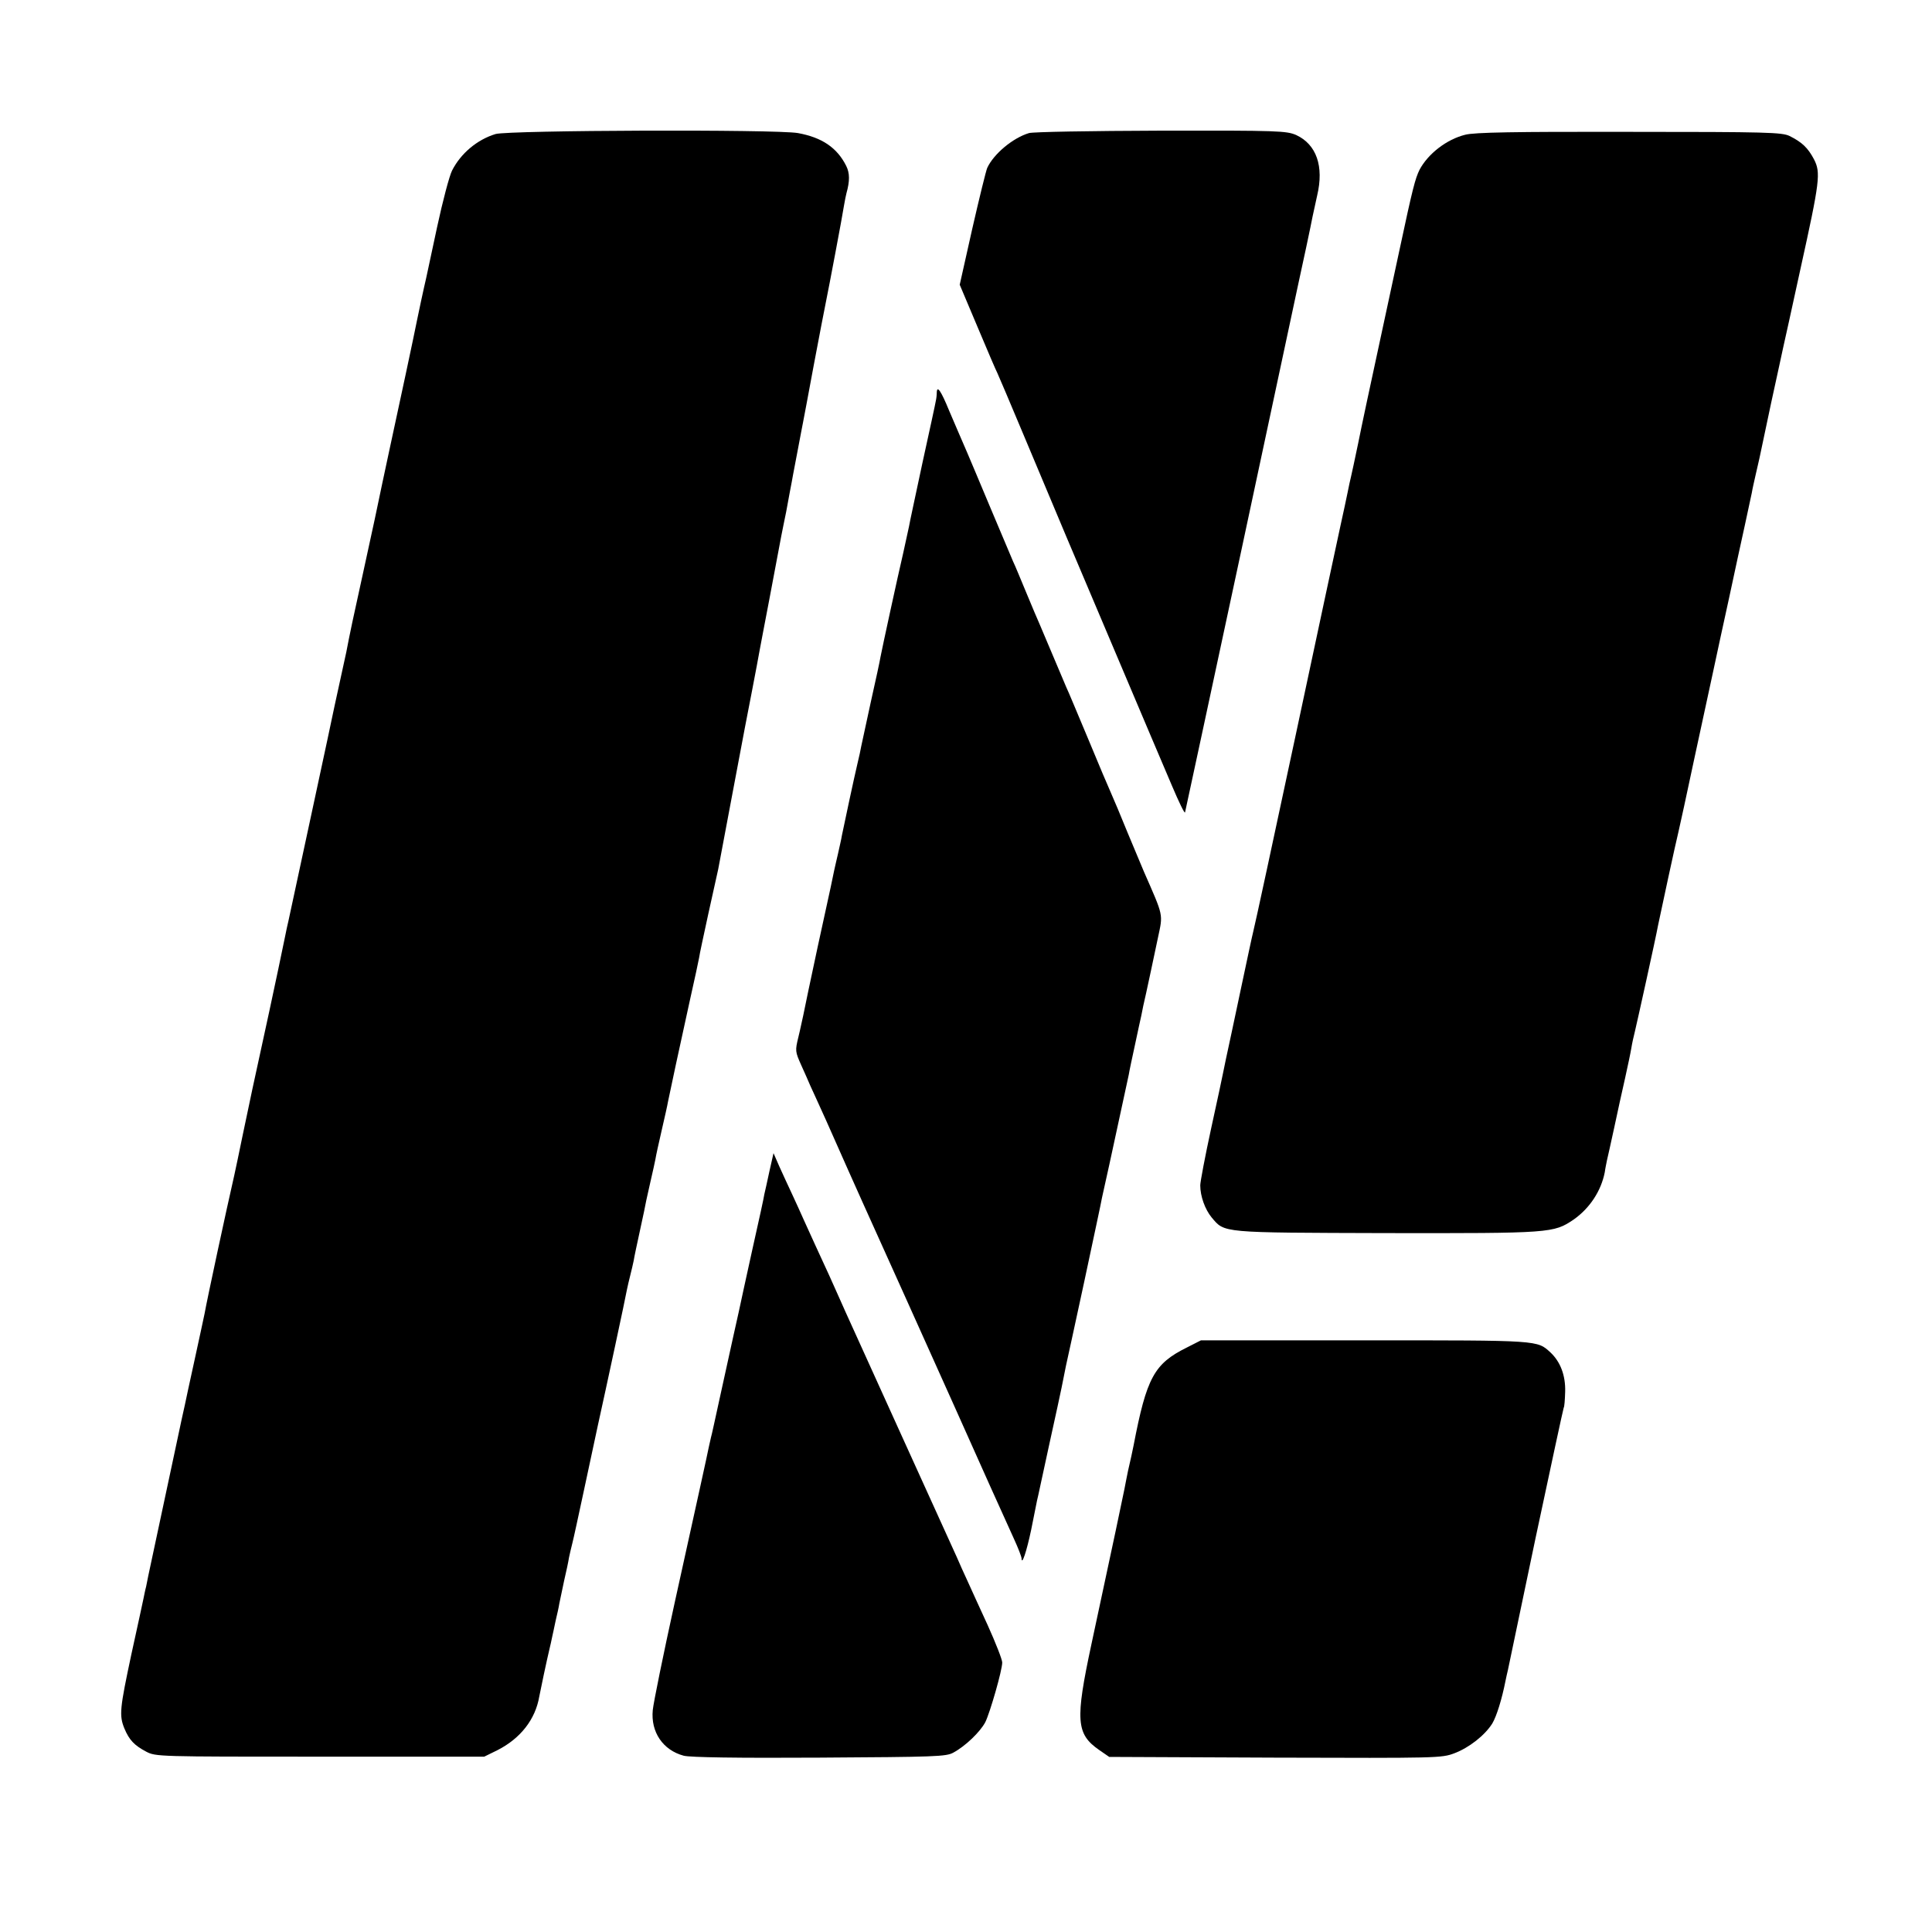 <?xml version="1.0" standalone="no"?>
<!DOCTYPE svg PUBLIC "-//W3C//DTD SVG 20010904//EN"
 "http://www.w3.org/TR/2001/REC-SVG-20010904/DTD/svg10.dtd">
<svg version="1.0" xmlns="http://www.w3.org/2000/svg"
 width="800pt" height="800pt" viewBox="0 0 800 800"
 preserveAspectRatio="xMidYMid meet">
<g transform="translate(0,800) scale(0.1,-0.1)"
fill="#000000" stroke="none">
<path d="M2052 7445 c-76 -23 -144 -80 -180 -151 -11 -21 -39 -127 -62 -234
-23 -107 -43 -202 -45 -210 -10 -42 -35 -159 -39 -180 -9 -47 -75 -356 -115
-540 -22 -102 -42 -197 -45 -212 -8 -39 -10 -49 -61 -283 -42 -190 -57 -261
-71 -335 -3 -14 -14 -63 -24 -110 -10 -47 -21 -96 -24 -110 -4 -23 -182 -848
-192 -895 -3 -11 -9 -40 -14 -65 -28 -138 -99 -467 -135 -630 -7 -36 -26 -121
-40 -190 -14 -69 -30 -144 -35 -167 -32 -139 -113 -516 -123 -573 -3 -14 -21
-99 -41 -190 -20 -91 -38 -174 -40 -185 -3 -11 -21 -96 -41 -190 -31 -146 -98
-459 -111 -520 -2 -11 -6 -31 -9 -45 -4 -14 -8 -36 -11 -50 -3 -14 -25 -117
-50 -230 -48 -225 -51 -253 -29 -307 20 -48 41 -70 90 -96 40 -21 48 -21 720
-21 l680 0 55 27 c96 49 157 128 173 222 5 27 31 150 43 200 3 11 7 31 10 45
3 14 10 45 15 70 6 25 13 56 15 70 3 13 12 56 20 95 9 38 18 81 20 95 3 14 9
41 14 60 5 19 25 112 45 205 20 94 47 220 60 280 35 158 116 535 121 565 3 14
9 41 14 60 5 19 11 46 14 60 2 14 14 70 26 125 12 55 24 111 26 124 3 12 11
51 19 85 8 33 16 72 19 86 2 14 14 68 26 120 12 52 24 105 26 118 7 36 51 240
90 417 20 88 37 169 39 180 1 11 19 93 38 181 20 89 38 172 41 185 10 56 107
566 111 589 5 25 53 273 61 320 3 14 20 108 40 210 42 223 43 229 49 260 3 14
7 36 10 50 7 31 12 59 25 130 6 30 12 64 14 75 2 11 11 58 20 105 9 47 18 96
21 110 3 14 23 122 45 240 22 118 45 235 50 260 12 58 68 354 75 400 3 19 8
42 10 50 14 50 14 83 -1 113 -38 76 -101 118 -200 136 -91 16 -1196 12 -1252
-4z"/>
<path d="M4261 7449 c-67 -20 -146 -86 -173 -144 -5 -11 -33 -125 -62 -252
l-52 -232 73 -173 c40 -95 77 -182 83 -193 5 -11 53 -123 106 -250 158 -377
193 -460 384 -910 100 -236 205 -484 233 -549 28 -66 52 -116 54 -110 1 5 107
495 234 1089 127 594 232 1087 234 1095 14 62 56 260 60 283 3 15 12 54 19 87
29 122 -3 212 -87 251 -40 17 -72 19 -557 18 -300 -1 -529 -5 -549 -10z"/>
<path d="M6067 7442 c-77 -19 -154 -79 -189 -145 -18 -37 -28 -74 -83 -332
-13 -60 -51 -238 -85 -395 -34 -157 -73 -339 -86 -405 -14 -66 -27 -129 -30
-140 -3 -11 -9 -40 -14 -65 -5 -25 -18 -85 -29 -135 -11 -49 -94 -439 -185
-865 -91 -426 -170 -793 -176 -815 -8 -33 -22 -100 -55 -255 -2 -8 -17 -82
-35 -165 -18 -82 -34 -159 -36 -170 -2 -11 -24 -114 -49 -228 -25 -115 -45
-221 -45 -235 0 -46 20 -100 47 -133 55 -65 34 -63 723 -65 683 -1 693 0 776
56 67 47 114 119 129 196 2 16 7 38 9 49 3 11 16 72 30 135 13 63 34 156 45
205 11 50 23 106 26 125 3 19 10 51 15 70 8 33 86 385 96 440 10 49 74 346 84
385 5 22 35 157 65 300 31 143 67 310 80 370 13 61 42 196 65 300 22 105 52
240 65 300 13 61 26 121 29 135 2 14 10 48 16 75 6 28 14 59 16 70 2 11 24
113 48 227 25 113 47 217 50 230 3 12 35 158 71 323 81 367 85 400 56 456 -25
47 -49 70 -101 96 -32 15 -90 17 -664 17 -476 1 -642 -2 -679 -12z"/>
<path d="M3879 6375 c0 -11 -2 -27 -4 -35 -1 -8 -26 -123 -55 -255 -28 -132
-54 -251 -56 -265 -3 -14 -14 -63 -24 -110 -23 -98 -87 -393 -94 -430 -2 -14
-20 -97 -40 -186 -19 -88 -37 -171 -40 -185 -2 -13 -9 -44 -15 -69 -13 -54
-58 -265 -65 -300 -2 -14 -10 -47 -16 -75 -6 -27 -14 -59 -16 -70 -6 -31 -9
-45 -68 -315 -30 -140 -57 -268 -60 -285 -4 -16 -12 -57 -20 -89 -14 -57 -13
-61 11 -115 14 -31 31 -69 38 -86 8 -16 37 -82 66 -145 28 -63 69 -155 91
-205 22 -49 49 -110 60 -134 48 -105 307 -682 383 -851 101 -227 203 -453 244
-543 17 -37 31 -73 31 -80 1 -31 21 29 40 119 11 55 22 109 24 120 3 10 25
116 51 234 26 118 49 224 51 235 2 11 6 31 9 45 3 14 7 34 9 45 3 11 36 166
75 345 38 179 72 336 74 350 3 14 17 77 31 140 37 170 74 342 80 370 2 14 14
70 26 125 12 55 23 109 26 120 2 11 6 29 8 40 8 32 55 254 61 283 21 99 24 85
-58 272 -8 19 -38 91 -67 160 -28 69 -59 143 -69 165 -10 22 -53 123 -95 225
-43 102 -83 199 -91 215 -7 17 -32 75 -55 130 -23 55 -48 114 -55 130 -8 17
-32 75 -55 130 -23 55 -47 114 -55 130 -7 17 -50 118 -95 225 -45 107 -88 210
-96 228 -31 71 -43 100 -74 172 -34 83 -50 105 -51 75z"/>
<path d="M3186 3150 c-9 -41 -18 -84 -21 -95 -3 -19 -19 -92 -51 -235 -8 -36
-23 -105 -34 -155 -10 -49 -31 -142 -45 -205 -14 -63 -39 -178 -56 -255 -17
-77 -32 -148 -35 -157 -2 -10 -6 -28 -9 -40 -7 -36 -48 -221 -141 -643 -47
-214 -88 -415 -91 -446 -9 -91 42 -166 128 -189 25 -7 223 -10 561 -8 482 3
526 4 556 21 50 27 111 86 132 126 20 41 70 215 70 247 0 12 -27 81 -60 154
-34 73 -71 156 -84 184 -13 28 -33 72 -44 98 -50 109 -416 917 -437 963 -13
28 -33 73 -45 100 -12 28 -34 75 -47 105 -39 84 -78 170 -103 225 -12 28 -35
77 -50 110 -16 33 -39 85 -53 115 l-24 55 -17 -75z"/>
<path d="M4914 2420 c-135 -67 -166 -124 -220 -405 -6 -29 -11 -54 -23 -105
-5 -25 -12 -59 -15 -76 -6 -31 -48 -230 -137 -644 -67 -313 -63 -370 32 -436
l42 -29 688 -3 c670 -2 688 -2 741 18 61 23 126 74 157 123 18 30 40 101 55
177 3 14 7 34 10 45 2 11 54 258 115 549 62 291 114 533 116 537 3 4 5 34 6
66 2 68 -20 124 -60 162 -57 52 -40 51 -769 51 l-679 0 -59 -30z"/>
</g>
</svg>
